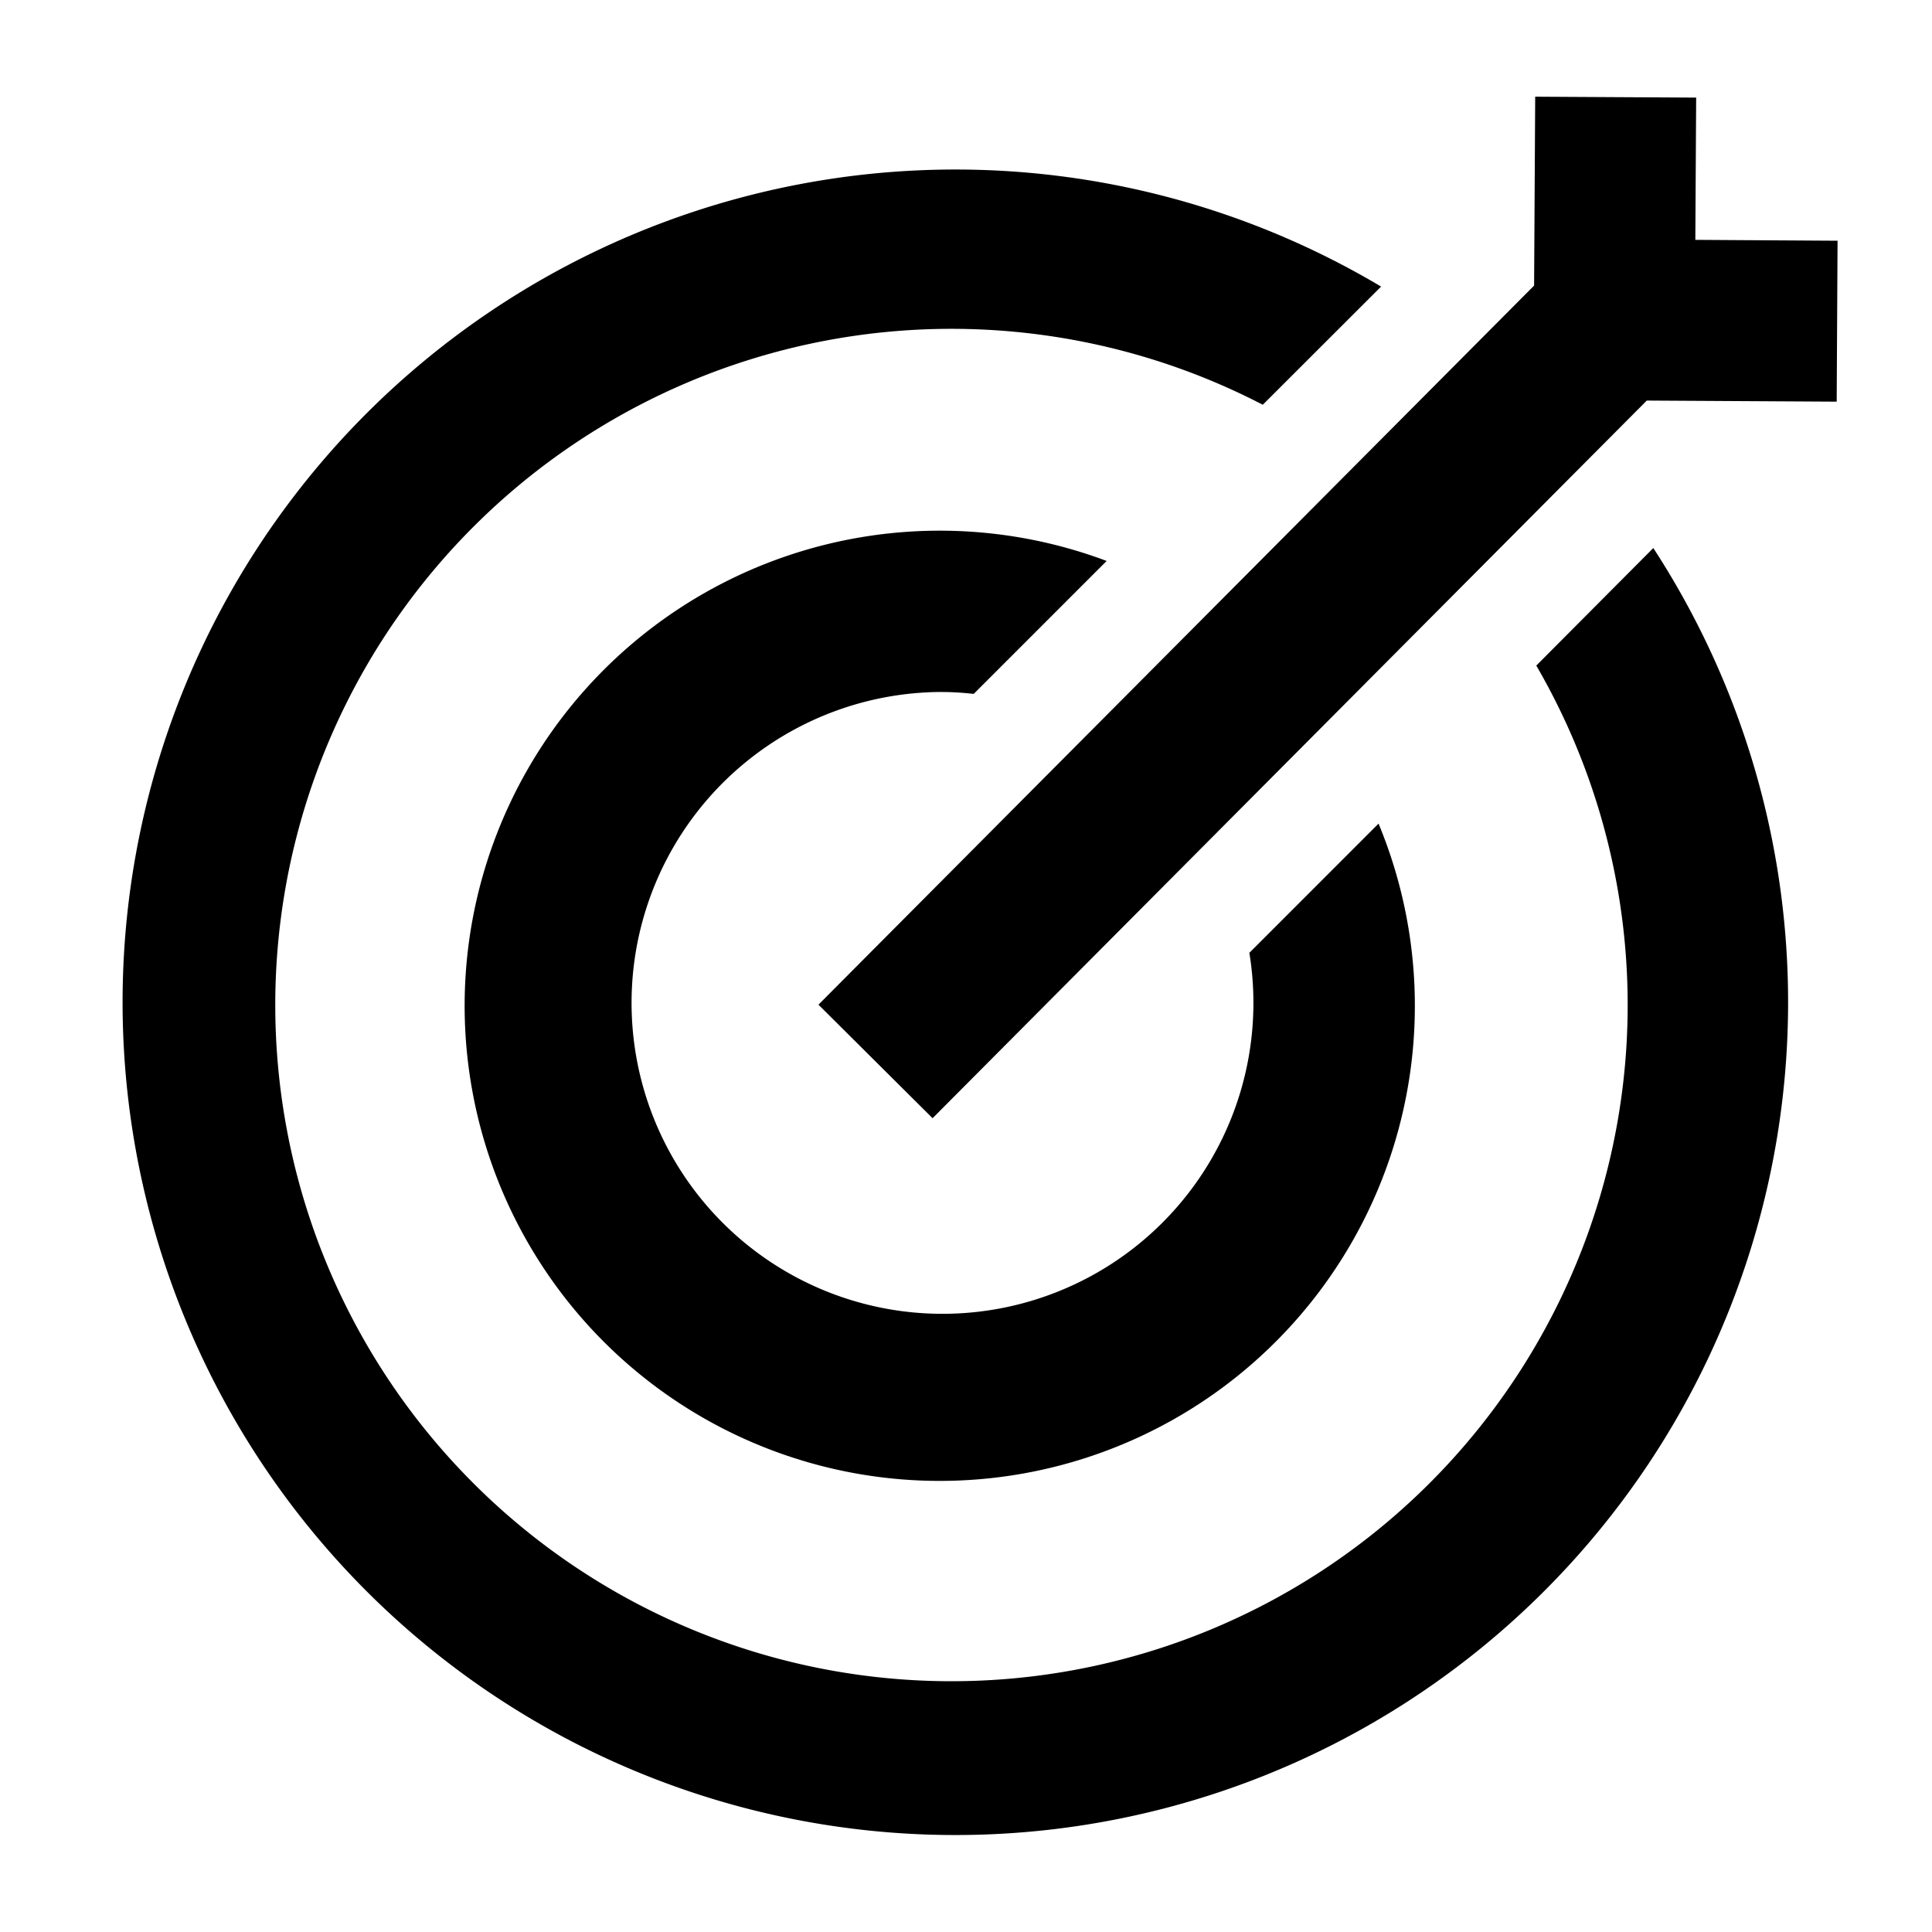 <?xml version="1.0" encoding="UTF-8"?>
<svg xmlns="http://www.w3.org/2000/svg" viewBox="0 0 60 60"><path d="M52.65 7.449l.026-4.418-4.999-.028-.034 5.866-22.225 22.332.036.036 3.508 3.49.013-.013L51.142 12.44l5.898.034.027-4.998-4.417-.027z" style="fill: #000000;"/><path d="M47.711 20.67a21 21 0 1 1-8.494-8.1l3.674-3.67a25.862 25.862 0 1 0 8.454 8.12z" style="fill: #000000;"/><path d="M29.112 21.491a8.934 8.934 0 0 1 1.127.059l4.129-4.129a14.755 14.755 0 1 0 8.444 8.157L38.8 29.591a9.656 9.656 0 1 1-9.687-8.1z" style="fill: #000000;"/></svg>
